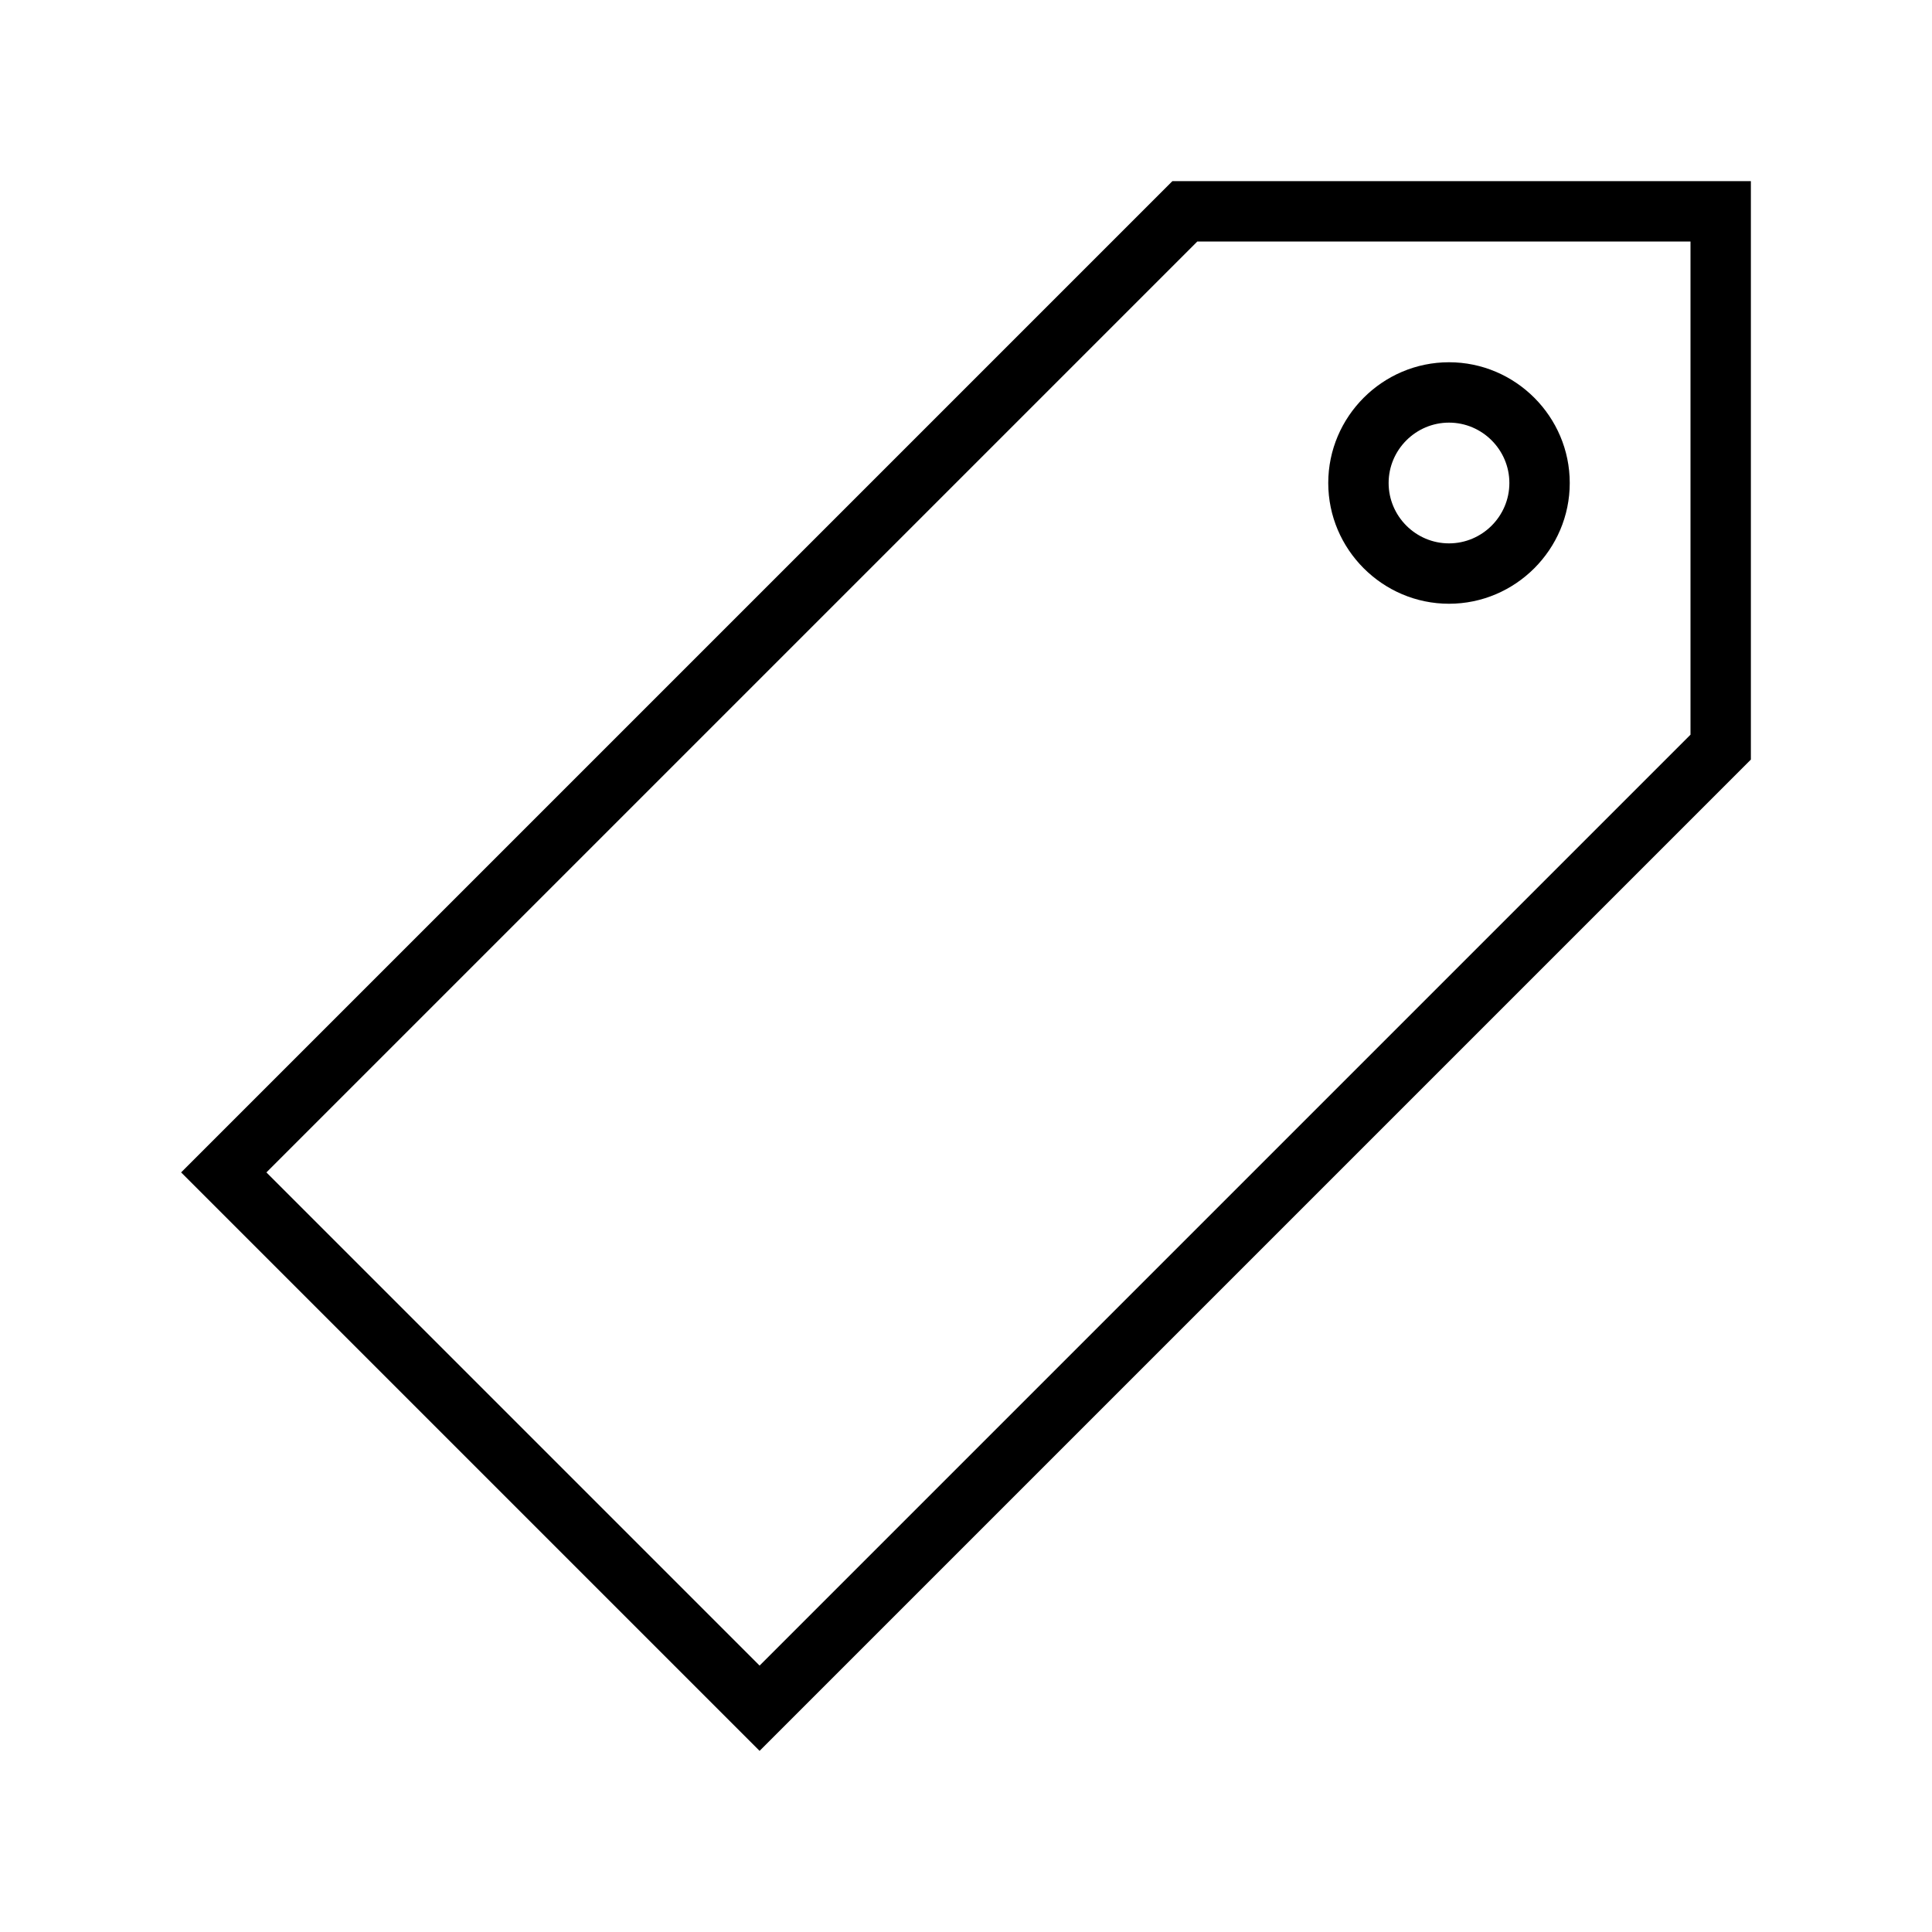 <svg xmlns="http://www.w3.org/2000/svg" viewBox="0 0 512 512"><path d="M384 160c17.6 0 32-14.4 32-32s-14.4-32-32-32-32 14.4-32 32 14.4 32 32 32zm0-48c8.8 0 16 7.2 16 16s-7.2 16-16 16-16-7.2-16-16 7.2-16 16-16z"/><path d="M448 64v130.7L201.3 441.4 70.6 310.7 317.3 64H448m16-16H310.7L48 310.7 201.3 464 464 201.3V48z"/></svg>